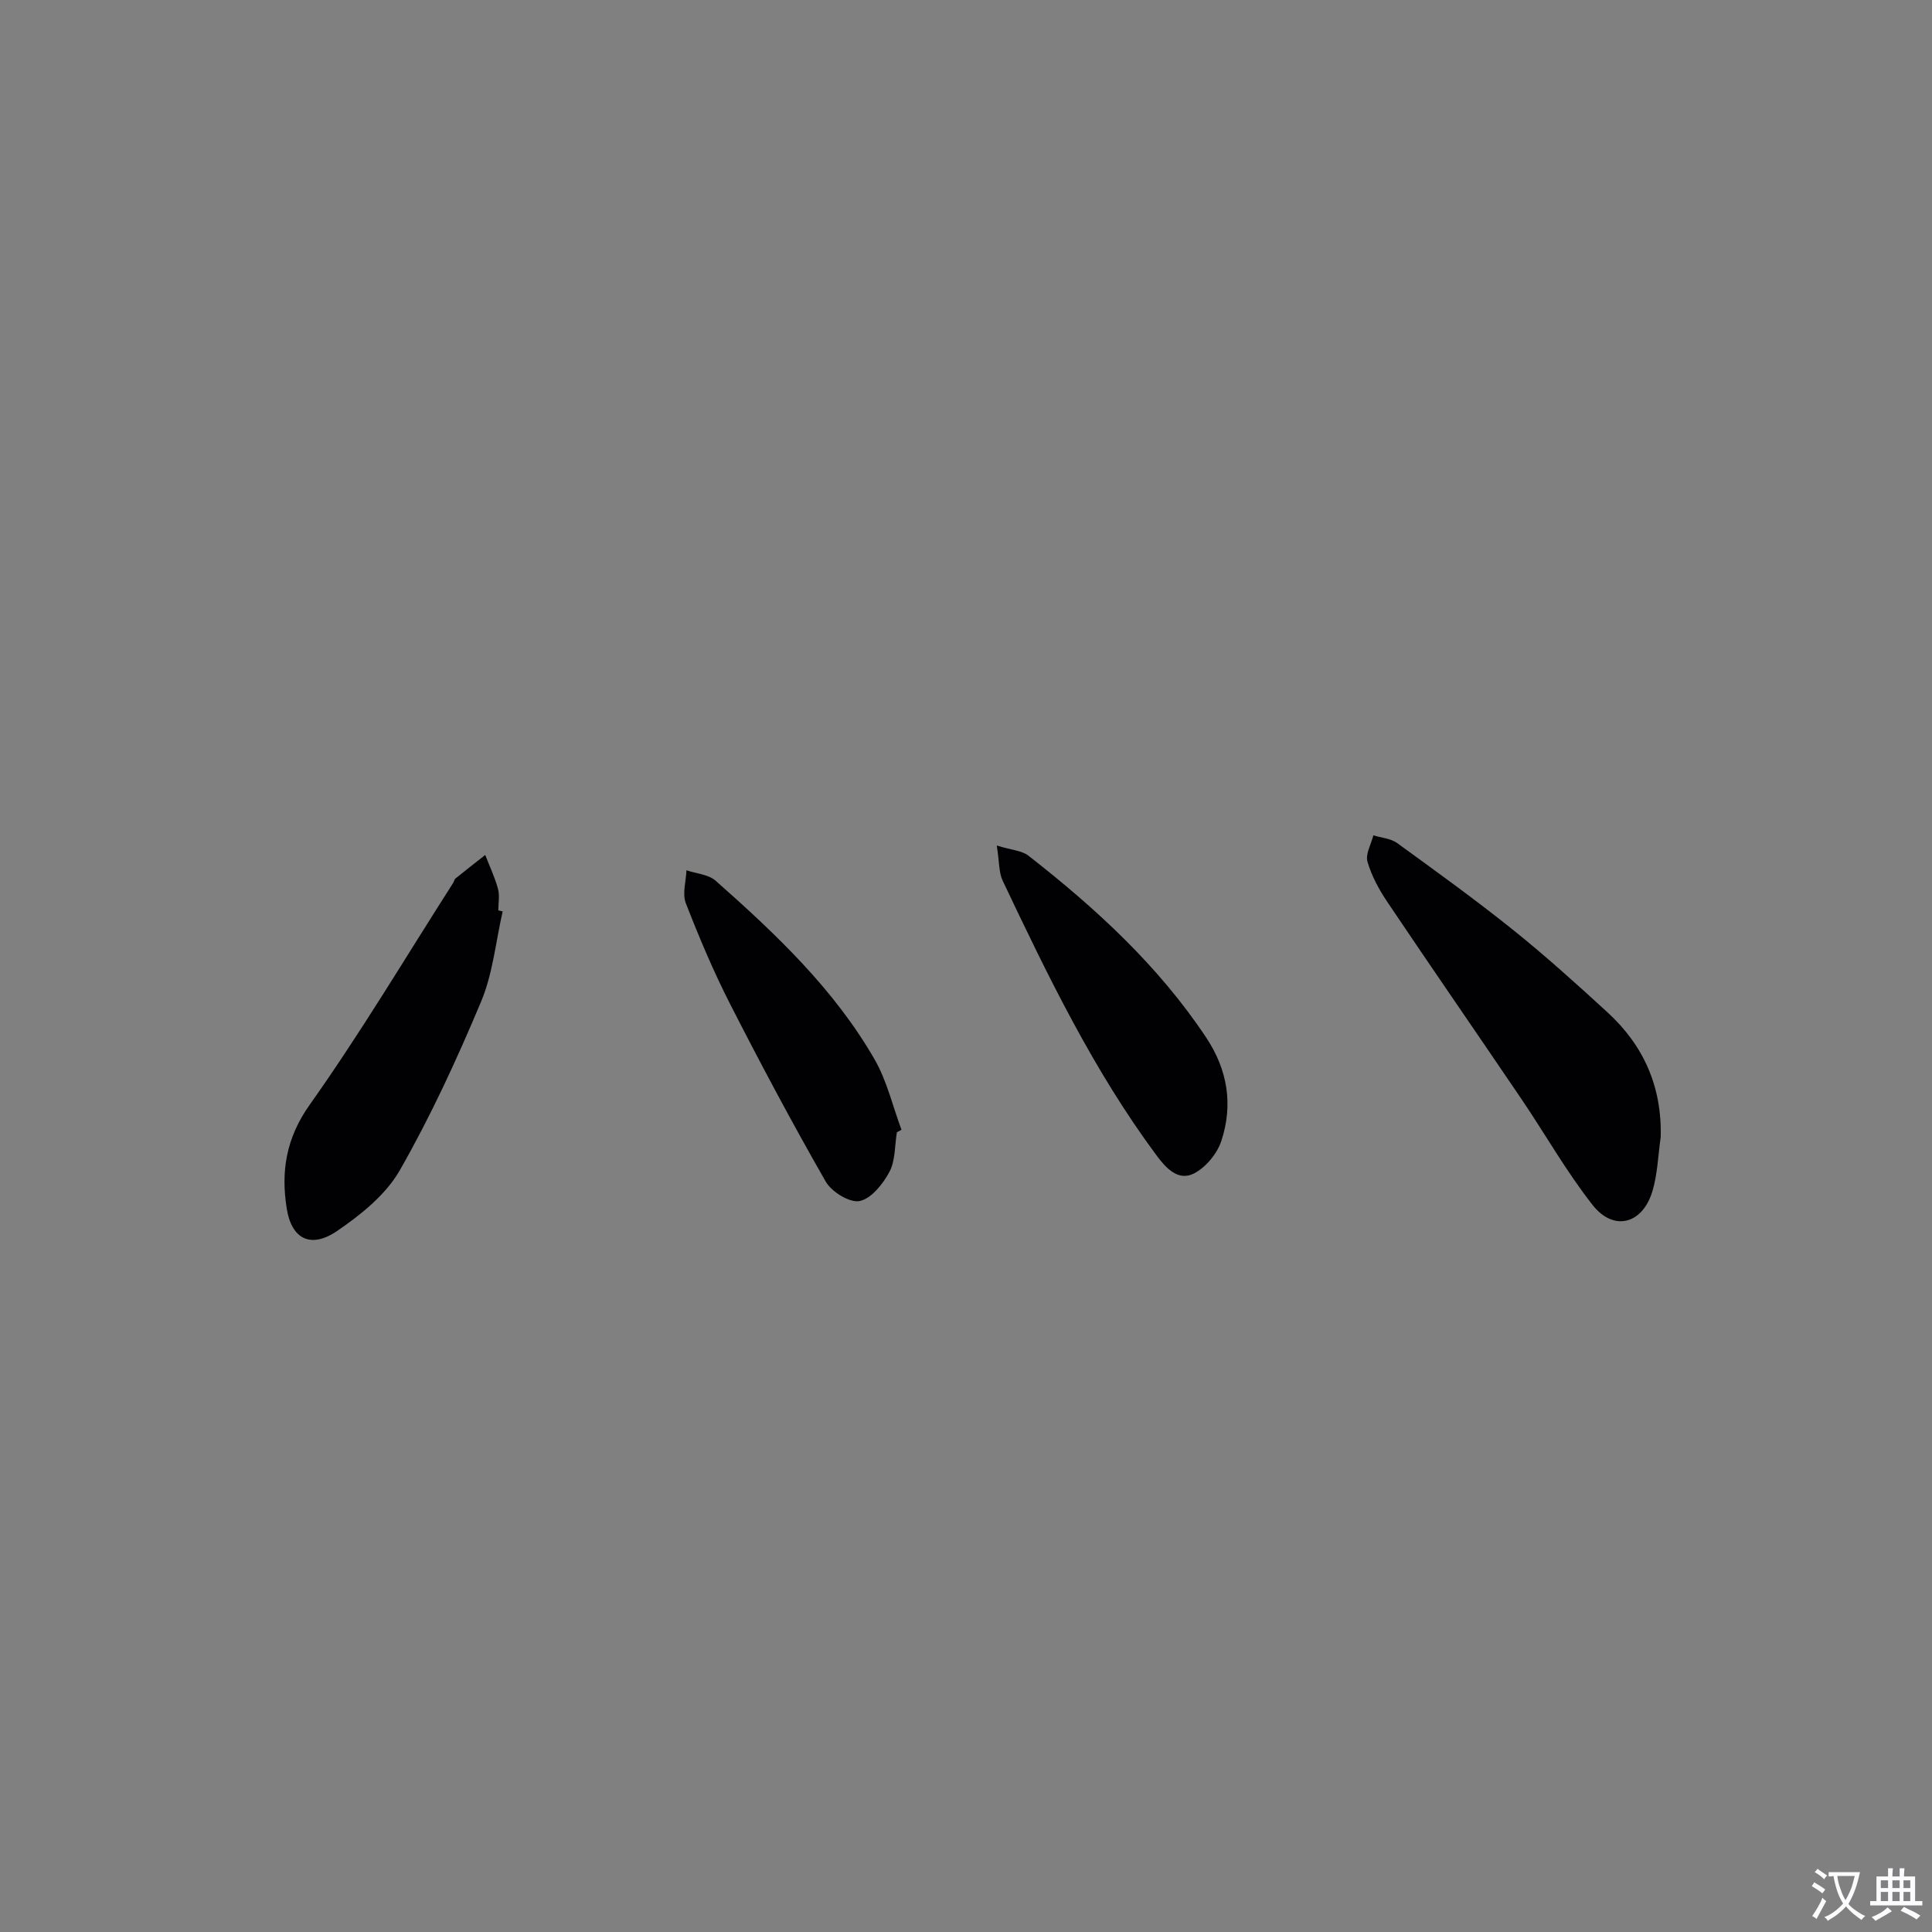 <svg enable-background="new 0 0 400 400" viewBox="0 0 400 400" xmlns="http://www.w3.org/2000/svg"><rect x="0" y="0" width="400" height="400" fill="#808080" stroke="none"/><path d="m377.9 391.2c-.2.3-.4.5-.6.8-.7-.6-1.4-1-2.2-1.5.2-.3.4-.5.5-.8.6.4 1.4.8 2.3 1.5zm-1.8 6.1c-.2-.2-.5-.4-.9-.6.4-.6.8-1.2 1.2-1.9s.7-1.3.9-1.9c.3.3.5.5.8.7-.7 1.3-1.4 2.6-2 3.7zm2.2-9c-.3.3-.5.5-.6.8-.6-.6-1.3-1.1-2-1.5.3-.3.5-.5.6-.7.6.5 1.3.9 2 1.4zm.3.2v-.9h2 4.5c-.3 1.3-.6 2.5-1 3.6s-.9 2.1-1.4 3c.4.5 1 1 1.6 1.4s1.2.8 1.9 1.1c-.3.2-.5.4-.8.8-.4-.3-1-.7-1.6-1.2s-1.2-1.1-1.6-1.6c-.5.6-1.1 1.1-1.7 1.6s-1.4.9-2.1 1.4c-.1-.3-.3-.5-.7-.8.6-.2 1.2-.5 1.9-1s1.4-1.1 2-1.8c-.5-.8-.9-1.6-1.2-2.5s-.6-2-.8-3.2c-.4.1-.7.1-1 .1zm2.5 2.7c.3 1 .7 1.7 1 2.2.3-.5.6-1.1 1-2s.6-1.9.9-3h-3.2-.4c.1.9.3 1.8.7 2.8z" fill="#fbfafc"/><path d="m396.5 388.5v1.5 3.6h1.5v.9c-.4 0-1 0-1.7 0h-7.9c-.5 0-.9 0-1.2 0v-.9h1.3v-3.5c0-.7 0-1.2 0-1.6h2.4c0-.8 0-1.4 0-1.7h1c0 .3-.1.8-.1 1.7h1.5c0-.8 0-1.4 0-1.7h1c0 .3-.1.9-.1 1.7zm-8.2 9.2c-.2-.3-.5-.5-.8-.8.8-.3 1.4-.6 1.9-.9s1-.7 1.4-1.1c.3.3.6.5.9.8-1.6 1-2.8 1.6-3.4 2zm2.6-6.8v-1.6h-1.5v1.6zm0 2.7v-1.9h-1.5v1.9zm2.4-2.7v-1.6h-1.5v1.6zm0 2.7v-1.9h-1.5v1.9zm.2 2 .7-.8c.4.2.9.5 1.6.8s1.3.7 1.8 1c-.3.3-.5.5-.8.8-.4-.3-1.5-1-3.3-1.8zm2-4.7v-1.6h-1.4v1.6zm0 2.7v-1.9h-1.4v1.9z" fill="#fbfafc"/><g fill="#010103"><path d="m343.83 235.45c-.55 3.76-.64 7.66-1.74 11.26-2.08 6.77-8.02 8.29-12.36 2.77-5.43-6.9-9.78-14.63-14.72-21.92-9.23-13.62-18.59-27.15-27.77-40.81-1.73-2.57-3.27-5.41-4.12-8.35-.45-1.57.76-3.62 1.22-5.45 1.66.51 3.61.64 4.94 1.61 8.08 5.86 16.18 11.71 23.97 17.95 6.74 5.41 13.17 11.22 19.54 17.06 7.54 6.9 11.32 15.47 11.04 25.88z"/><path d="m104.07 188.7c-1.43 6.25-2.02 12.85-4.47 18.68-4.99 11.9-10.42 23.7-16.81 34.89-2.88 5.05-8.04 9.21-12.98 12.58-5.42 3.7-9.42 1.75-10.44-4.61-1.23-7.64-.18-14.57 4.76-21.53 10.54-14.86 19.88-30.57 29.71-45.94.18-.28.21-.69.45-.88 2.04-1.65 4.11-3.26 6.17-4.88.9 2.33 1.99 4.61 2.64 7 .38 1.39.07 2.97.07 4.47.3.08.6.15.9.22z"/><path d="m206.37 175.06c3.06.94 5.2 1.04 6.57 2.11 13.94 10.89 26.89 22.76 36.79 37.65 4.46 6.71 5.59 13.92 3.14 21.38-.86 2.64-3.21 5.48-5.64 6.74-3.31 1.7-5.85-1.12-7.8-3.75-13.05-17.59-22.51-37.19-31.84-56.86-.8-1.68-.67-3.79-1.22-7.27z"/><path d="m185.69 234.43c-.46 2.77-.3 5.87-1.55 8.21-1.34 2.5-3.76 5.54-6.17 6.02-2.05.41-5.79-1.89-7.01-4.02-6.91-12.06-13.46-24.35-19.78-36.73-3.46-6.78-6.43-13.82-9.19-20.92-.76-1.96.05-4.52.13-6.81 2.04.7 4.56.85 6.05 2.17 12.46 11.02 24.56 22.46 32.94 37.05 2.54 4.43 3.72 9.65 5.53 14.5-.32.18-.64.36-.95.53z"/></g></svg>
